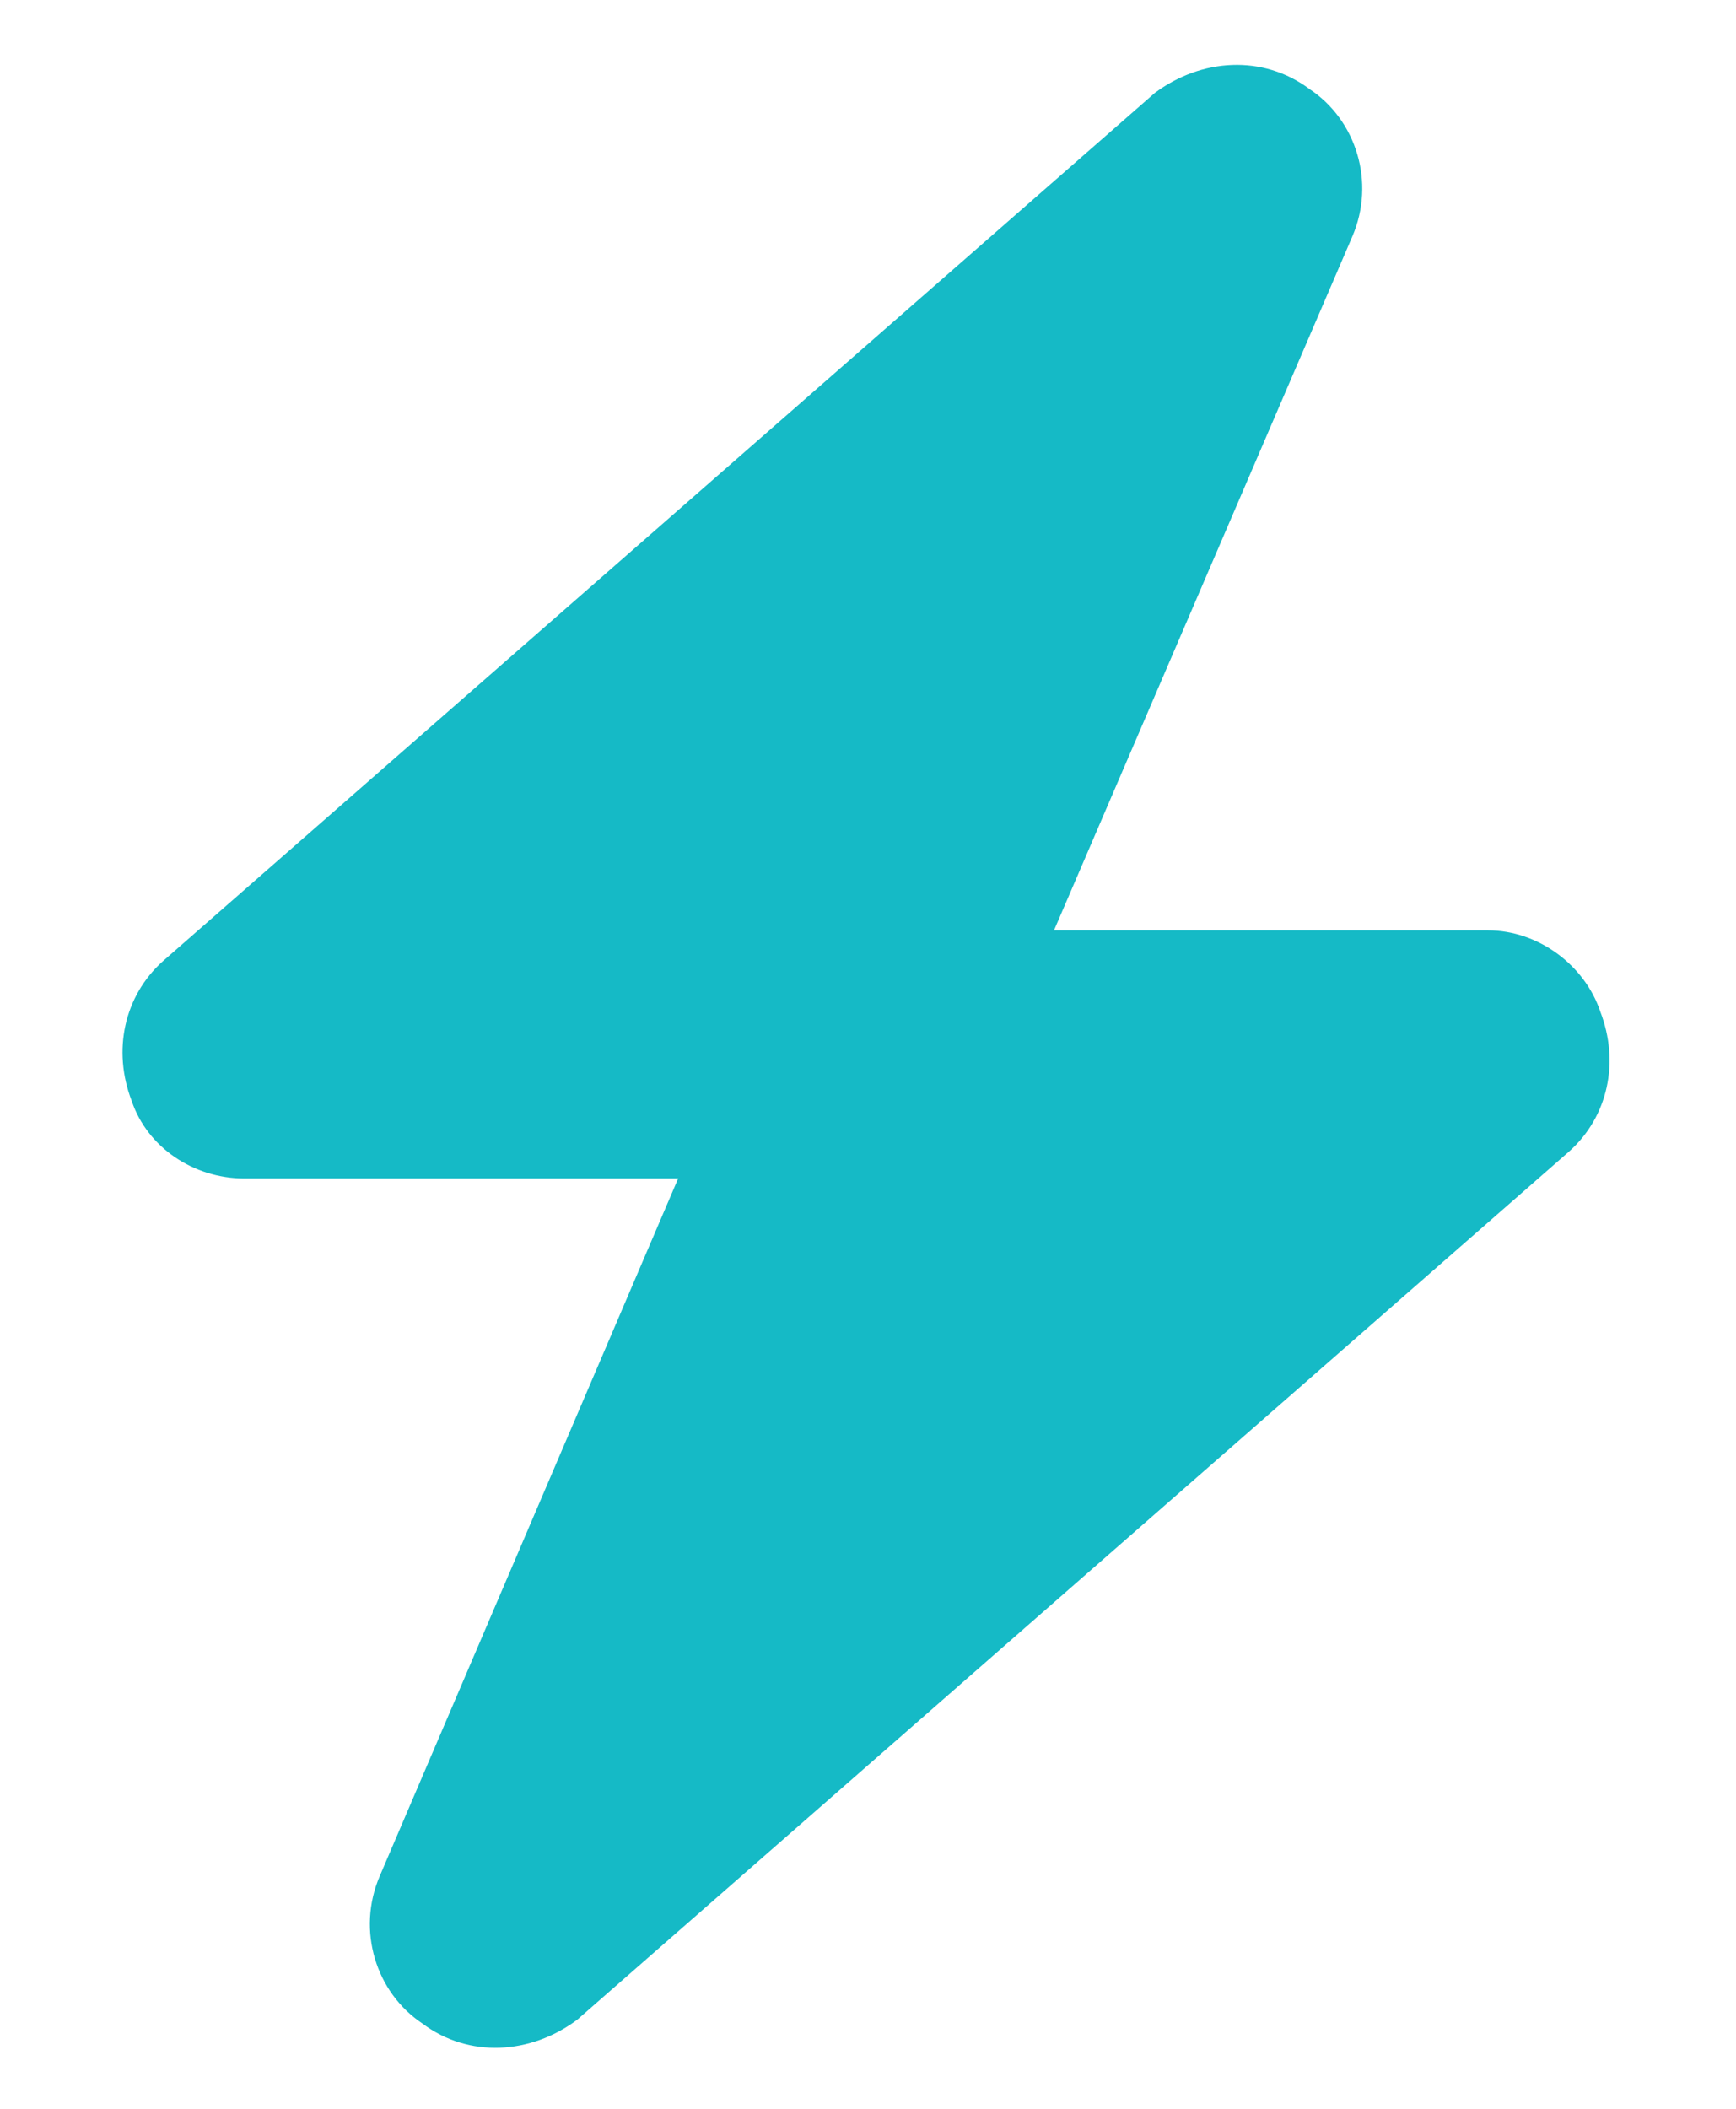 <svg xmlns="http://www.w3.org/2000/svg" fill="none" viewBox="0 0 14 17" height="17" width="14">
<path fill="#15BAC6" d="M8.5 7.5H12C12.406 7.5 12.781 7.781 12.906 8.156C13.062 8.562 12.969 9 12.656 9.281L4.656 16.281C4.281 16.562 3.781 16.594 3.406 16.312C3.031 16.062 2.875 15.562 3.062 15.125L5.469 9.5H1.969C1.562 9.5 1.188 9.25 1.062 8.875C0.906 8.469 1 8.031 1.312 7.75L9.312 0.75C9.688 0.469 10.188 0.438 10.562 0.719C10.938 0.969 11.094 1.469 10.906 1.906L8.5 7.5Z"></path>
</svg>
